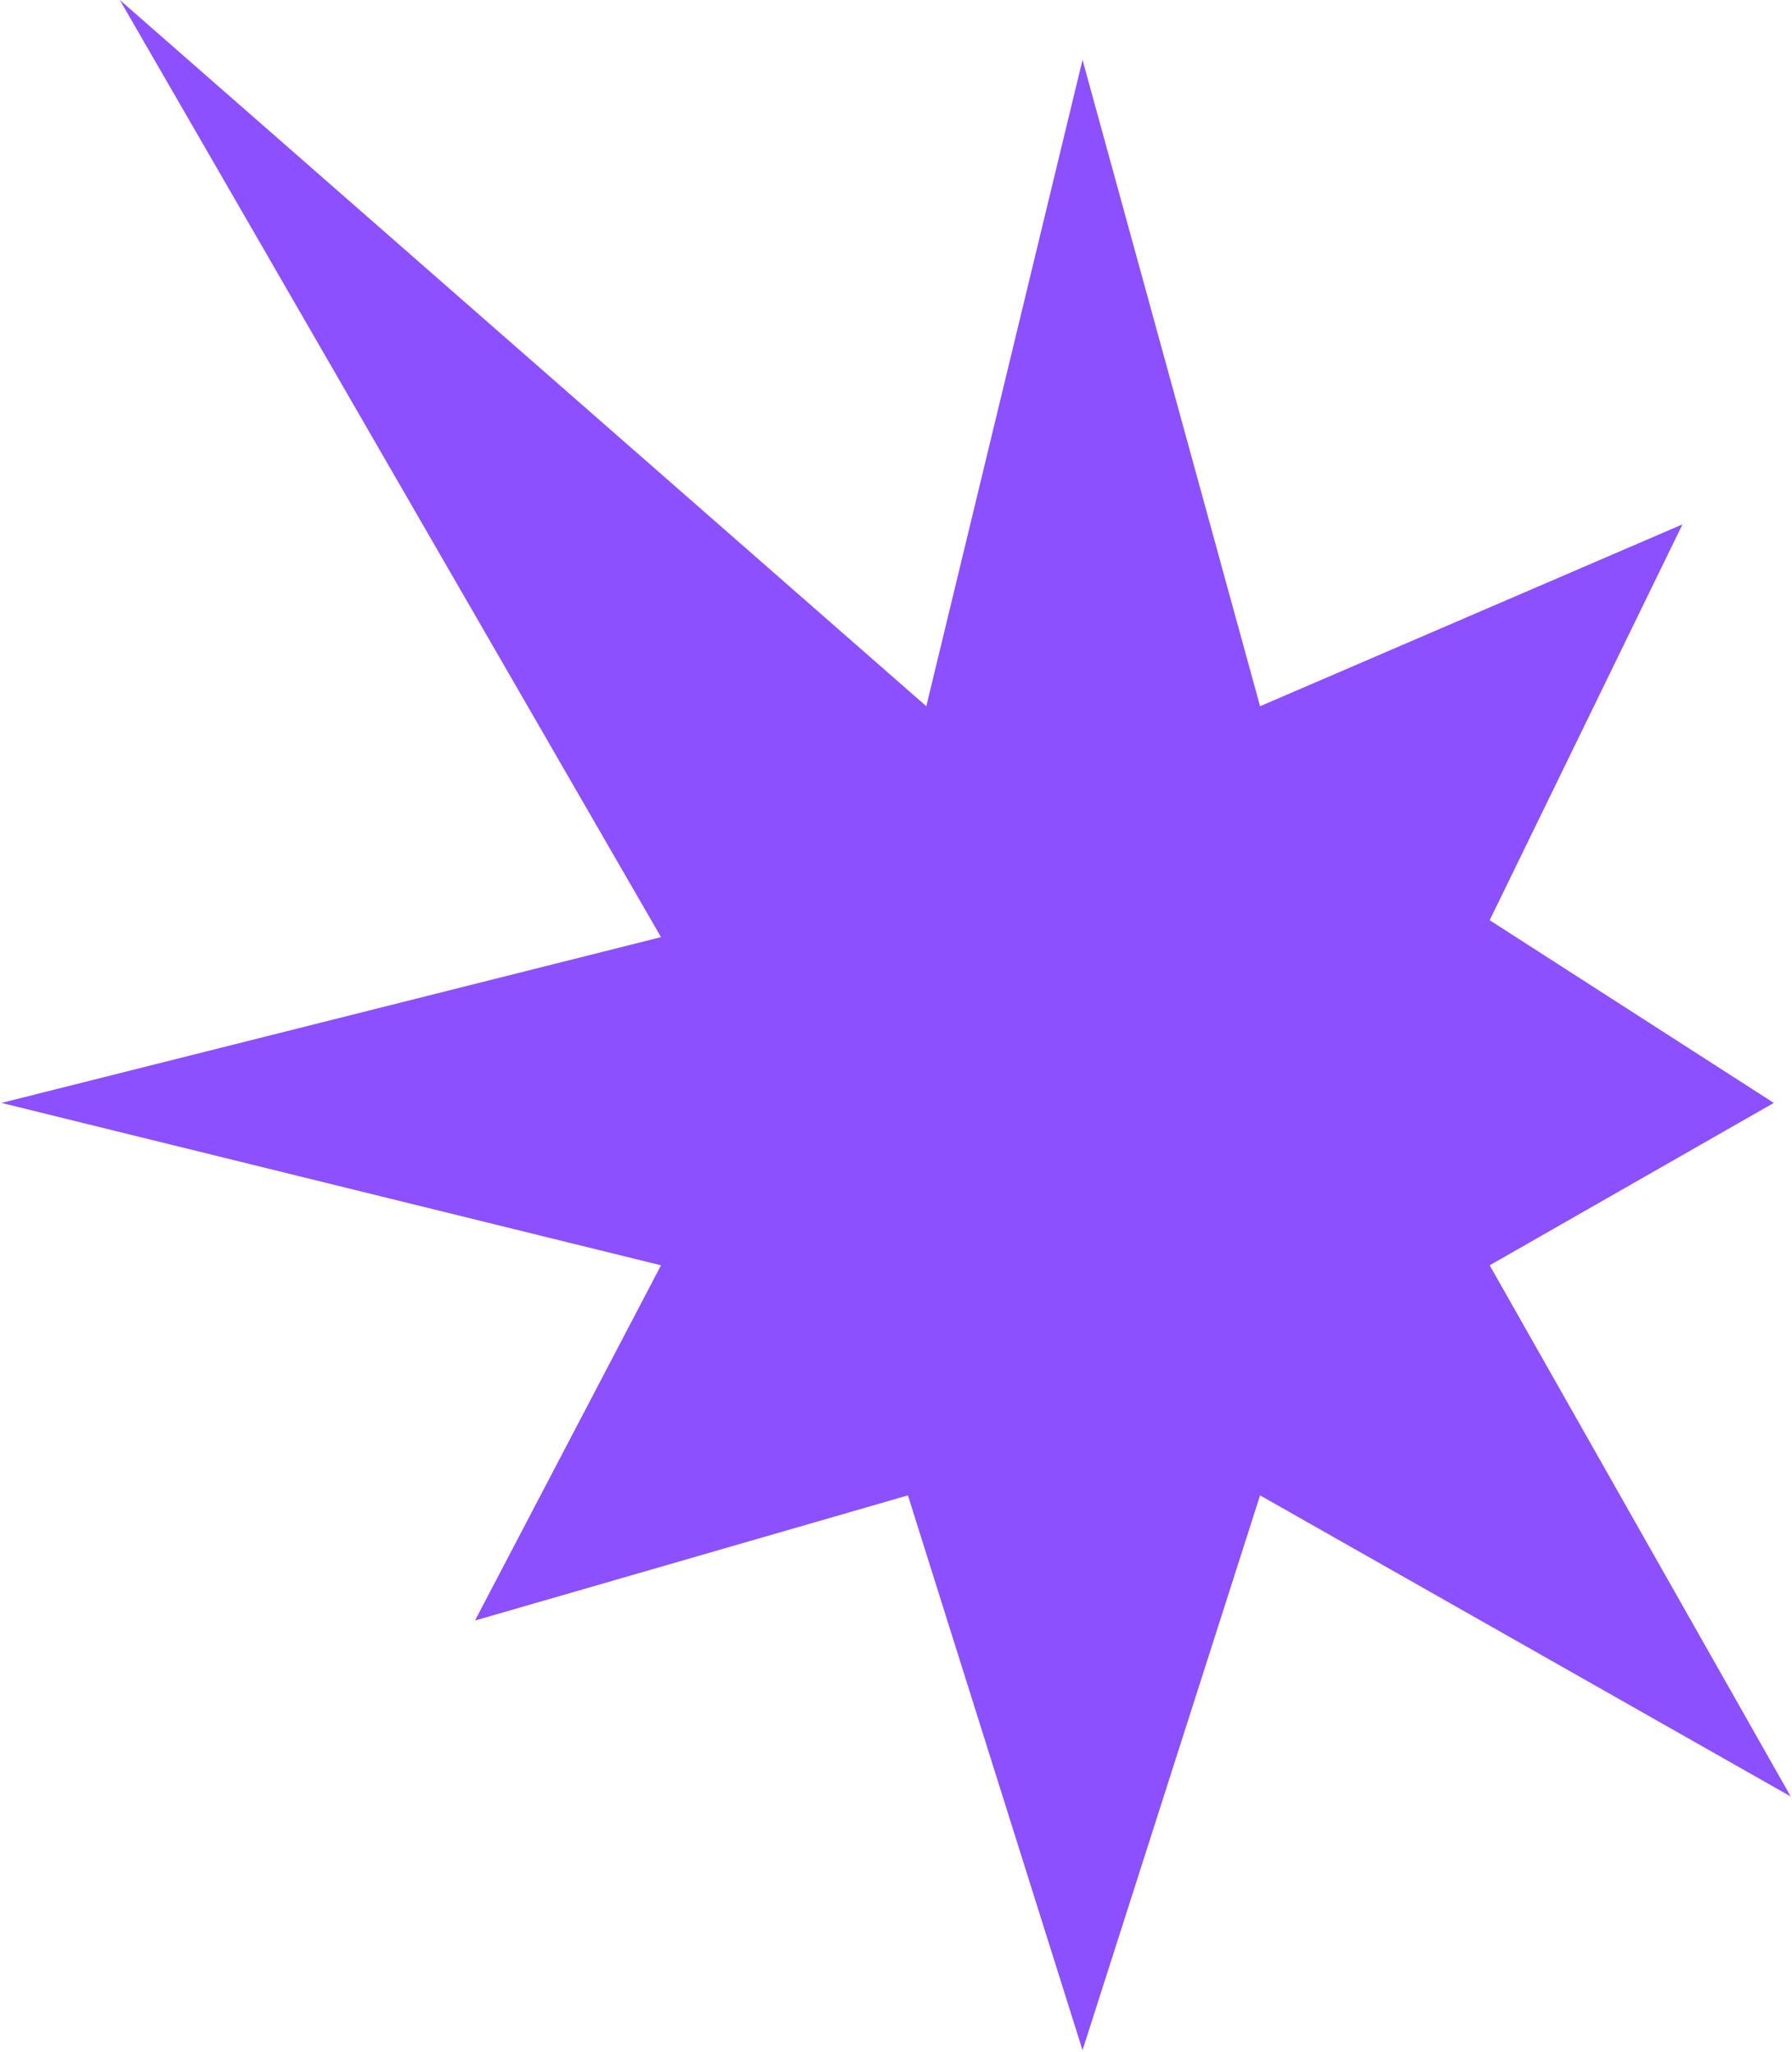 <?xml version="1.0" encoding="UTF-8"?> <svg xmlns="http://www.w3.org/2000/svg" width="484" height="554" viewBox="0 0 484 554" fill="none"><path d="M292.378 16.163L250.184 190.7L32.366 0L178.531 253.048L0.393 297.811L178.531 341.66L128.287 437.58L245.218 403.779L292.378 553.598L340.33 403.779L483.648 485.084L402.345 341.66L479.081 297.811L402.345 248.479L454.417 141.597L340.33 190.7L292.378 16.163Z" fill="#8C50FF"></path></svg> 